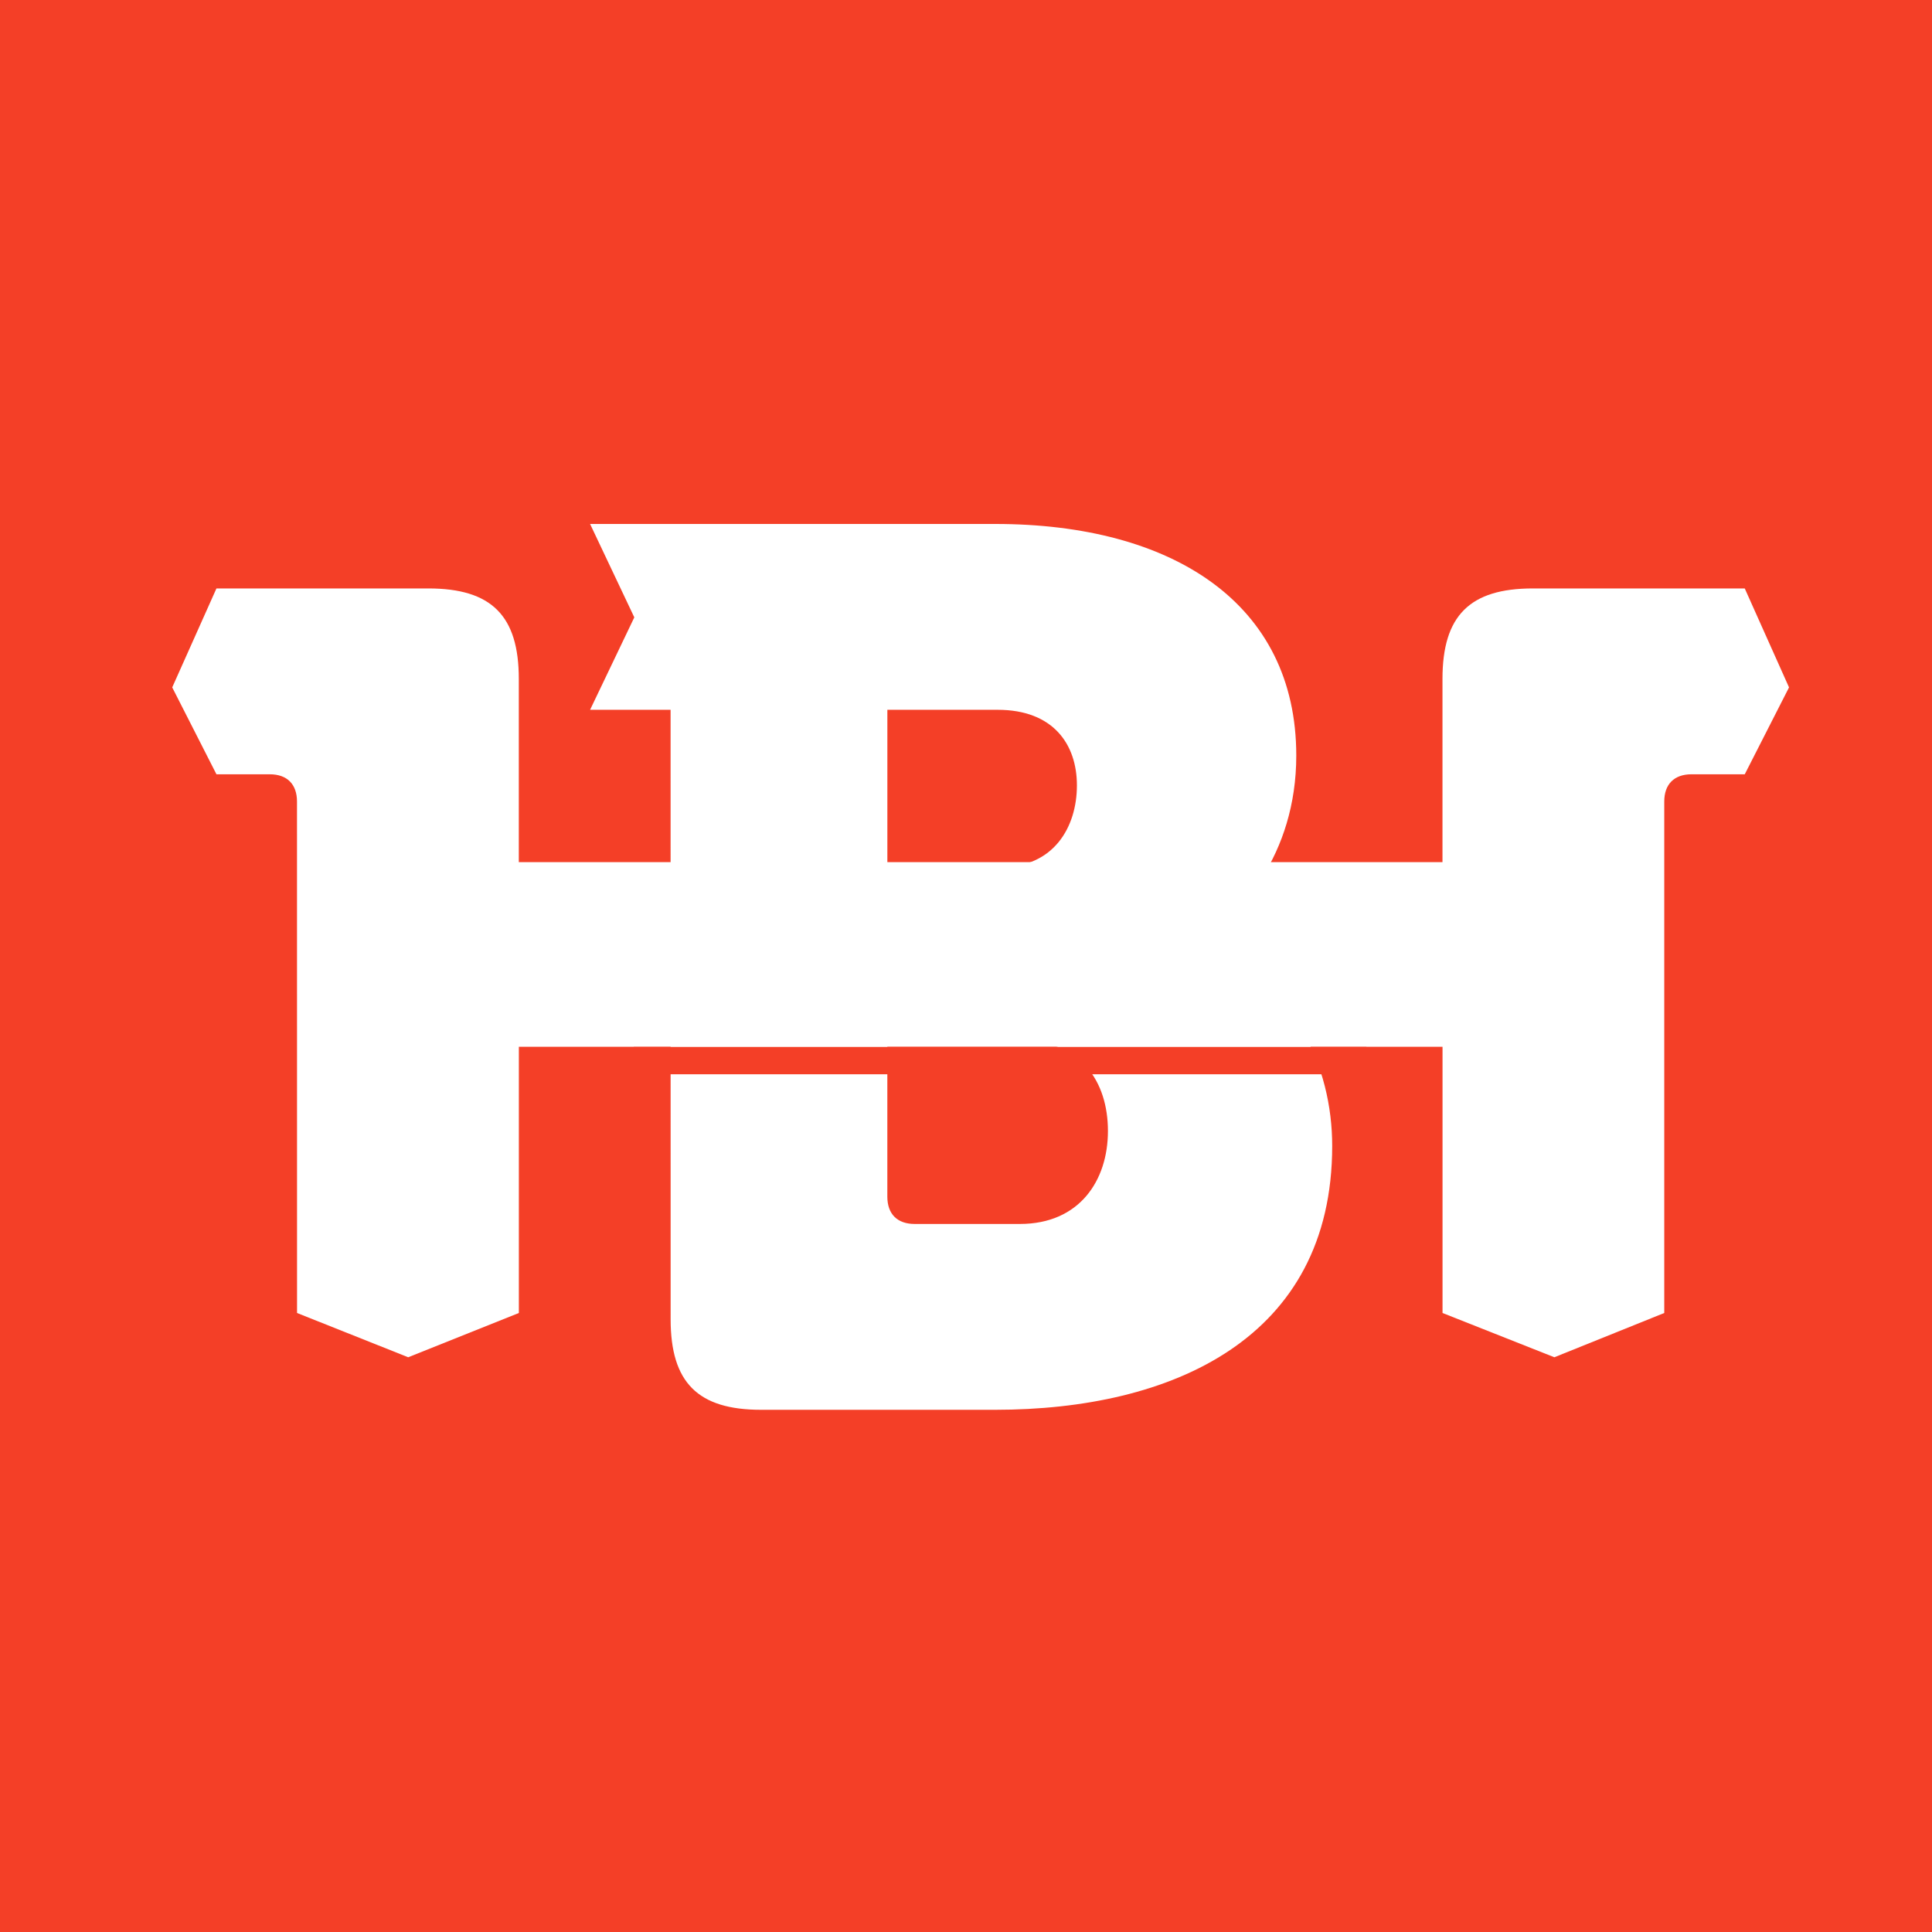 <svg width="120" height="120" viewBox="0 0 120 120" fill="none" xmlns="http://www.w3.org/2000/svg">
<rect x="0" y="0" width="120" height="120" fill="#333333" stroke="none"/>
<g clip-path="url(#clip0_10_513)">
<path fill-rule="evenodd" clip-rule="evenodd" d="M120 0H116.418H3.582H0V5V115V120H3.582H116.418H120V115V5V0Z" fill="#F43F27"/>
<path fill-rule="evenodd" clip-rule="evenodd" d="M18.447 49.786C18.447 48.709 17.83 48.092 16.755 48.092H13.444L10.697 42.695L13.444 36.549H26.606C30.53 36.549 32.224 38.243 32.224 42.169V53.548H89.595V42.169C89.595 38.243 91.287 36.549 95.211 36.549H108.37L111.12 42.695L108.37 48.092H105.062C103.987 48.092 103.37 48.709 103.37 49.786V81.552L96.544 84.302L89.598 81.552V65.016H32.227V81.552L25.355 84.302L18.45 81.552L18.447 49.786Z" fill="white"/>
<path fill-rule="evenodd" clip-rule="evenodd" d="M41.651 44.087H36.651L39.398 38.345L36.651 32.544H61.813C72.817 32.544 80.514 37.467 80.514 46.933C80.514 53.088 76.973 57.092 74.126 58.629V58.783C80.434 60.708 82.745 66.325 82.745 71.174C82.745 83.179 72.742 87.565 61.816 87.565H47.269C43.346 87.565 41.654 85.87 41.654 81.947L41.651 44.087ZM62.196 53.858C65.43 53.858 66.889 51.396 66.889 48.78C66.889 46.241 65.427 44.087 61.966 44.087H55.116V53.858H62.196ZM56.81 76.022H63.35C67.044 76.022 68.816 73.328 68.816 70.249C68.816 67.17 67.121 64.634 63.428 64.634H55.114V74.33C55.116 75.407 55.733 76.022 56.81 76.022Z" fill="white"/>
<path fill-rule="evenodd" clip-rule="evenodd" d="M84.868 65.028H83.508H40.722H39.364V65.101V66.657V66.725H40.722H83.508H84.868V66.657V65.101V65.028Z" fill="#F43F27"/>
</g>
<defs>
<clipPath id="clip0_10_513">
<rect width="120" height="120" fill="white"/>
</clipPath>
</defs>
</svg>
